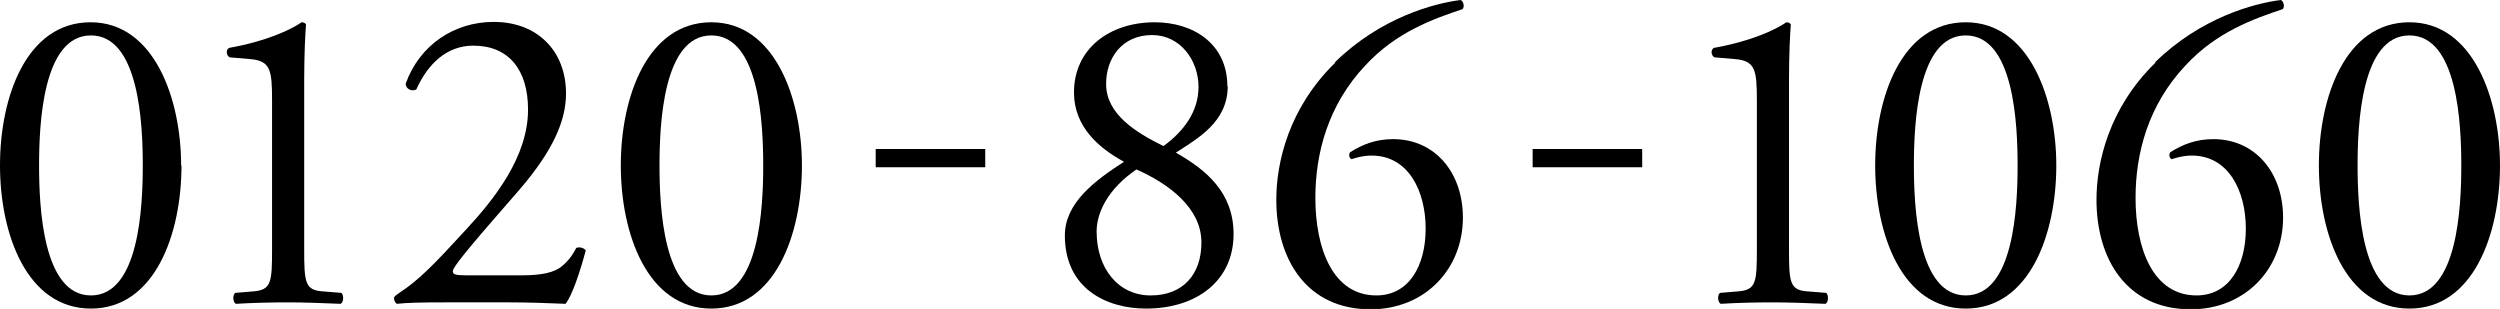 <?xml version="1.0" encoding="UTF-8"?>
<svg id="loc_g2" xmlns="http://www.w3.org/2000/svg" viewBox="0 0 68.46 8.46">
  <defs>
    <style>
      .cls-1 {
        fill: #000;
        stroke-width: 0px;
      }
    </style>
  </defs>
  <path class="cls-1" d="M4.97,4.53c0,1.88-.73,3.92-2.48,3.92S0,6.42,0,4.53.73.61,2.48.61s2.48,2.11,2.48,3.92ZM1.07,4.53c0,1.13.1,3.56,1.42,3.56s1.42-2.43,1.42-3.56-.1-3.56-1.42-3.56-1.42,2.43-1.42,3.56Z"/>
  <path class="cls-1" d="M7.45,2.75c0-.82-.04-1.08-.58-1.13l-.58-.05c-.1-.05-.11-.22-.01-.26,1.01-.18,1.67-.49,1.98-.7.05,0,.1.02.12.06-.02.22-.05.82-.05,1.5v4.65c0,.92.02,1.13.52,1.16l.5.04c.07.07.06.26-.02.3-.47-.02-1.01-.04-1.43-.04s-.97.01-1.44.04c-.08-.04-.1-.23-.02-.3l.49-.04c.5-.04.52-.24.52-1.16V2.75Z"/>
  <path class="cls-1" d="M14.27,7.54c.55,0,.91-.07,1.13-.26.23-.2.31-.36.38-.49.08-.04.22,0,.26.07-.16.6-.37,1.22-.55,1.46-.49-.02-1-.04-1.55-.04h-1.74c-.67,0-1.07.01-1.33.04-.02-.01-.08-.06-.08-.16,0-.04.06-.08.13-.13.55-.36.95-.77,1.83-1.73.79-.85,1.71-2.01,1.71-3.3,0-1.09-.53-1.75-1.5-1.75-.72,0-1.24.49-1.56,1.2-.11.06-.29,0-.29-.16.38-1.06,1.33-1.69,2.41-1.69,1.2,0,1.98.8,1.98,1.96,0,.74-.35,1.56-1.28,2.64l-.73.84c-.98,1.13-1.09,1.32-1.09,1.39,0,.08.06.11.37.11h1.49Z"/>
  <path class="cls-1" d="M21.96,4.53c0,1.88-.73,3.92-2.48,3.92s-2.48-2.04-2.48-3.92.73-3.92,2.48-3.92,2.48,2.11,2.48,3.92ZM18.06,4.53c0,1.13.1,3.56,1.42,3.56s1.42-2.43,1.42-3.56-.1-3.56-1.42-3.56-1.42,2.43-1.42,3.56Z"/>
  <path class="cls-1" d="M26.98,4.08v.5h-3v-.5h3Z"/>
  <path class="cls-1" d="M33.62,2.36c0,.98-.82,1.43-1.42,1.82.83.47,1.58,1.09,1.58,2.23,0,1.27-1,2.04-2.4,2.04-1.07,0-2.22-.54-2.22-2,0-.9.83-1.51,1.62-2.02-.7-.38-1.36-.96-1.37-1.88-.01-1.22.98-1.94,2.21-1.94,1.07,0,1.99.6,1.99,1.75ZM32.9,6.64c0-.95-.9-1.61-1.78-2-.79.54-1.09,1.19-1.09,1.7,0,1.01.59,1.75,1.48,1.75s1.39-.58,1.39-1.45ZM30.29,2.3c0,.83.82,1.33,1.57,1.7.55-.4.96-.94.96-1.62,0-.73-.5-1.42-1.27-1.42-.83,0-1.26.64-1.26,1.33Z"/>
  <path class="cls-1" d="M36.56,1.7c1.25-1.22,2.71-1.61,3.44-1.7.08.04.11.19.05.25-.77.26-1.8.61-2.66,1.54-1.02,1.08-1.37,2.4-1.37,3.63,0,1.39.48,2.67,1.67,2.67.9,0,1.35-.82,1.35-1.83s-.46-2-1.48-2c-.24,0-.43.06-.55.1-.07-.04-.08-.12-.04-.19.35-.22.71-.36,1.18-.36,1.15,0,1.91.92,1.91,2.15,0,1.4-1.03,2.51-2.53,2.51-1.75,0-2.58-1.37-2.58-3,0-1.02.34-2.51,1.61-3.75Z"/>
  <path class="cls-1" d="M44.97,4.08v.5h-3v-.5h3Z"/>
  <path class="cls-1" d="M48.11,2.75c0-.82-.04-1.08-.58-1.13l-.58-.05c-.1-.05-.11-.22-.01-.26,1.01-.18,1.67-.49,1.98-.7.05,0,.1.02.12.06-.02.22-.05.82-.05,1.5v4.65c0,.92.02,1.13.52,1.16l.5.04c.07.07.06.26-.02.3-.47-.02-1.01-.04-1.43-.04s-.97.01-1.44.04c-.08-.04-.1-.23-.02-.3l.49-.04c.5-.04.52-.24.52-1.16V2.75Z"/>
  <path class="cls-1" d="M56.31,4.53c0,1.88-.73,3.92-2.48,3.92s-2.48-2.04-2.48-3.92.73-3.92,2.48-3.92,2.48,2.11,2.48,3.92ZM52.41,4.53c0,1.13.1,3.56,1.42,3.56s1.42-2.43,1.42-3.56-.1-3.56-1.42-3.56-1.42,2.43-1.42,3.56Z"/>
  <path class="cls-1" d="M59.02,1.7c1.25-1.22,2.71-1.61,3.44-1.7.08.04.11.19.05.25-.77.26-1.8.61-2.66,1.54-1.02,1.08-1.37,2.4-1.37,3.63,0,1.39.48,2.67,1.67,2.67.9,0,1.35-.82,1.35-1.83s-.46-2-1.48-2c-.24,0-.43.06-.55.1-.07-.04-.08-.12-.04-.19.35-.22.71-.36,1.18-.36,1.15,0,1.91.92,1.91,2.15,0,1.4-1.03,2.51-2.53,2.51-1.75,0-2.58-1.37-2.58-3,0-1.02.34-2.51,1.61-3.75Z"/>
  <path class="cls-1" d="M68.46,4.53c0,1.88-.73,3.92-2.48,3.92s-2.48-2.04-2.48-3.92.73-3.92,2.48-3.92,2.48,2.11,2.48,3.92ZM64.56,4.53c0,1.13.1,3.56,1.42,3.56s1.42-2.43,1.42-3.56-.1-3.56-1.42-3.56-1.42,2.43-1.42,3.56Z"/>
</svg>